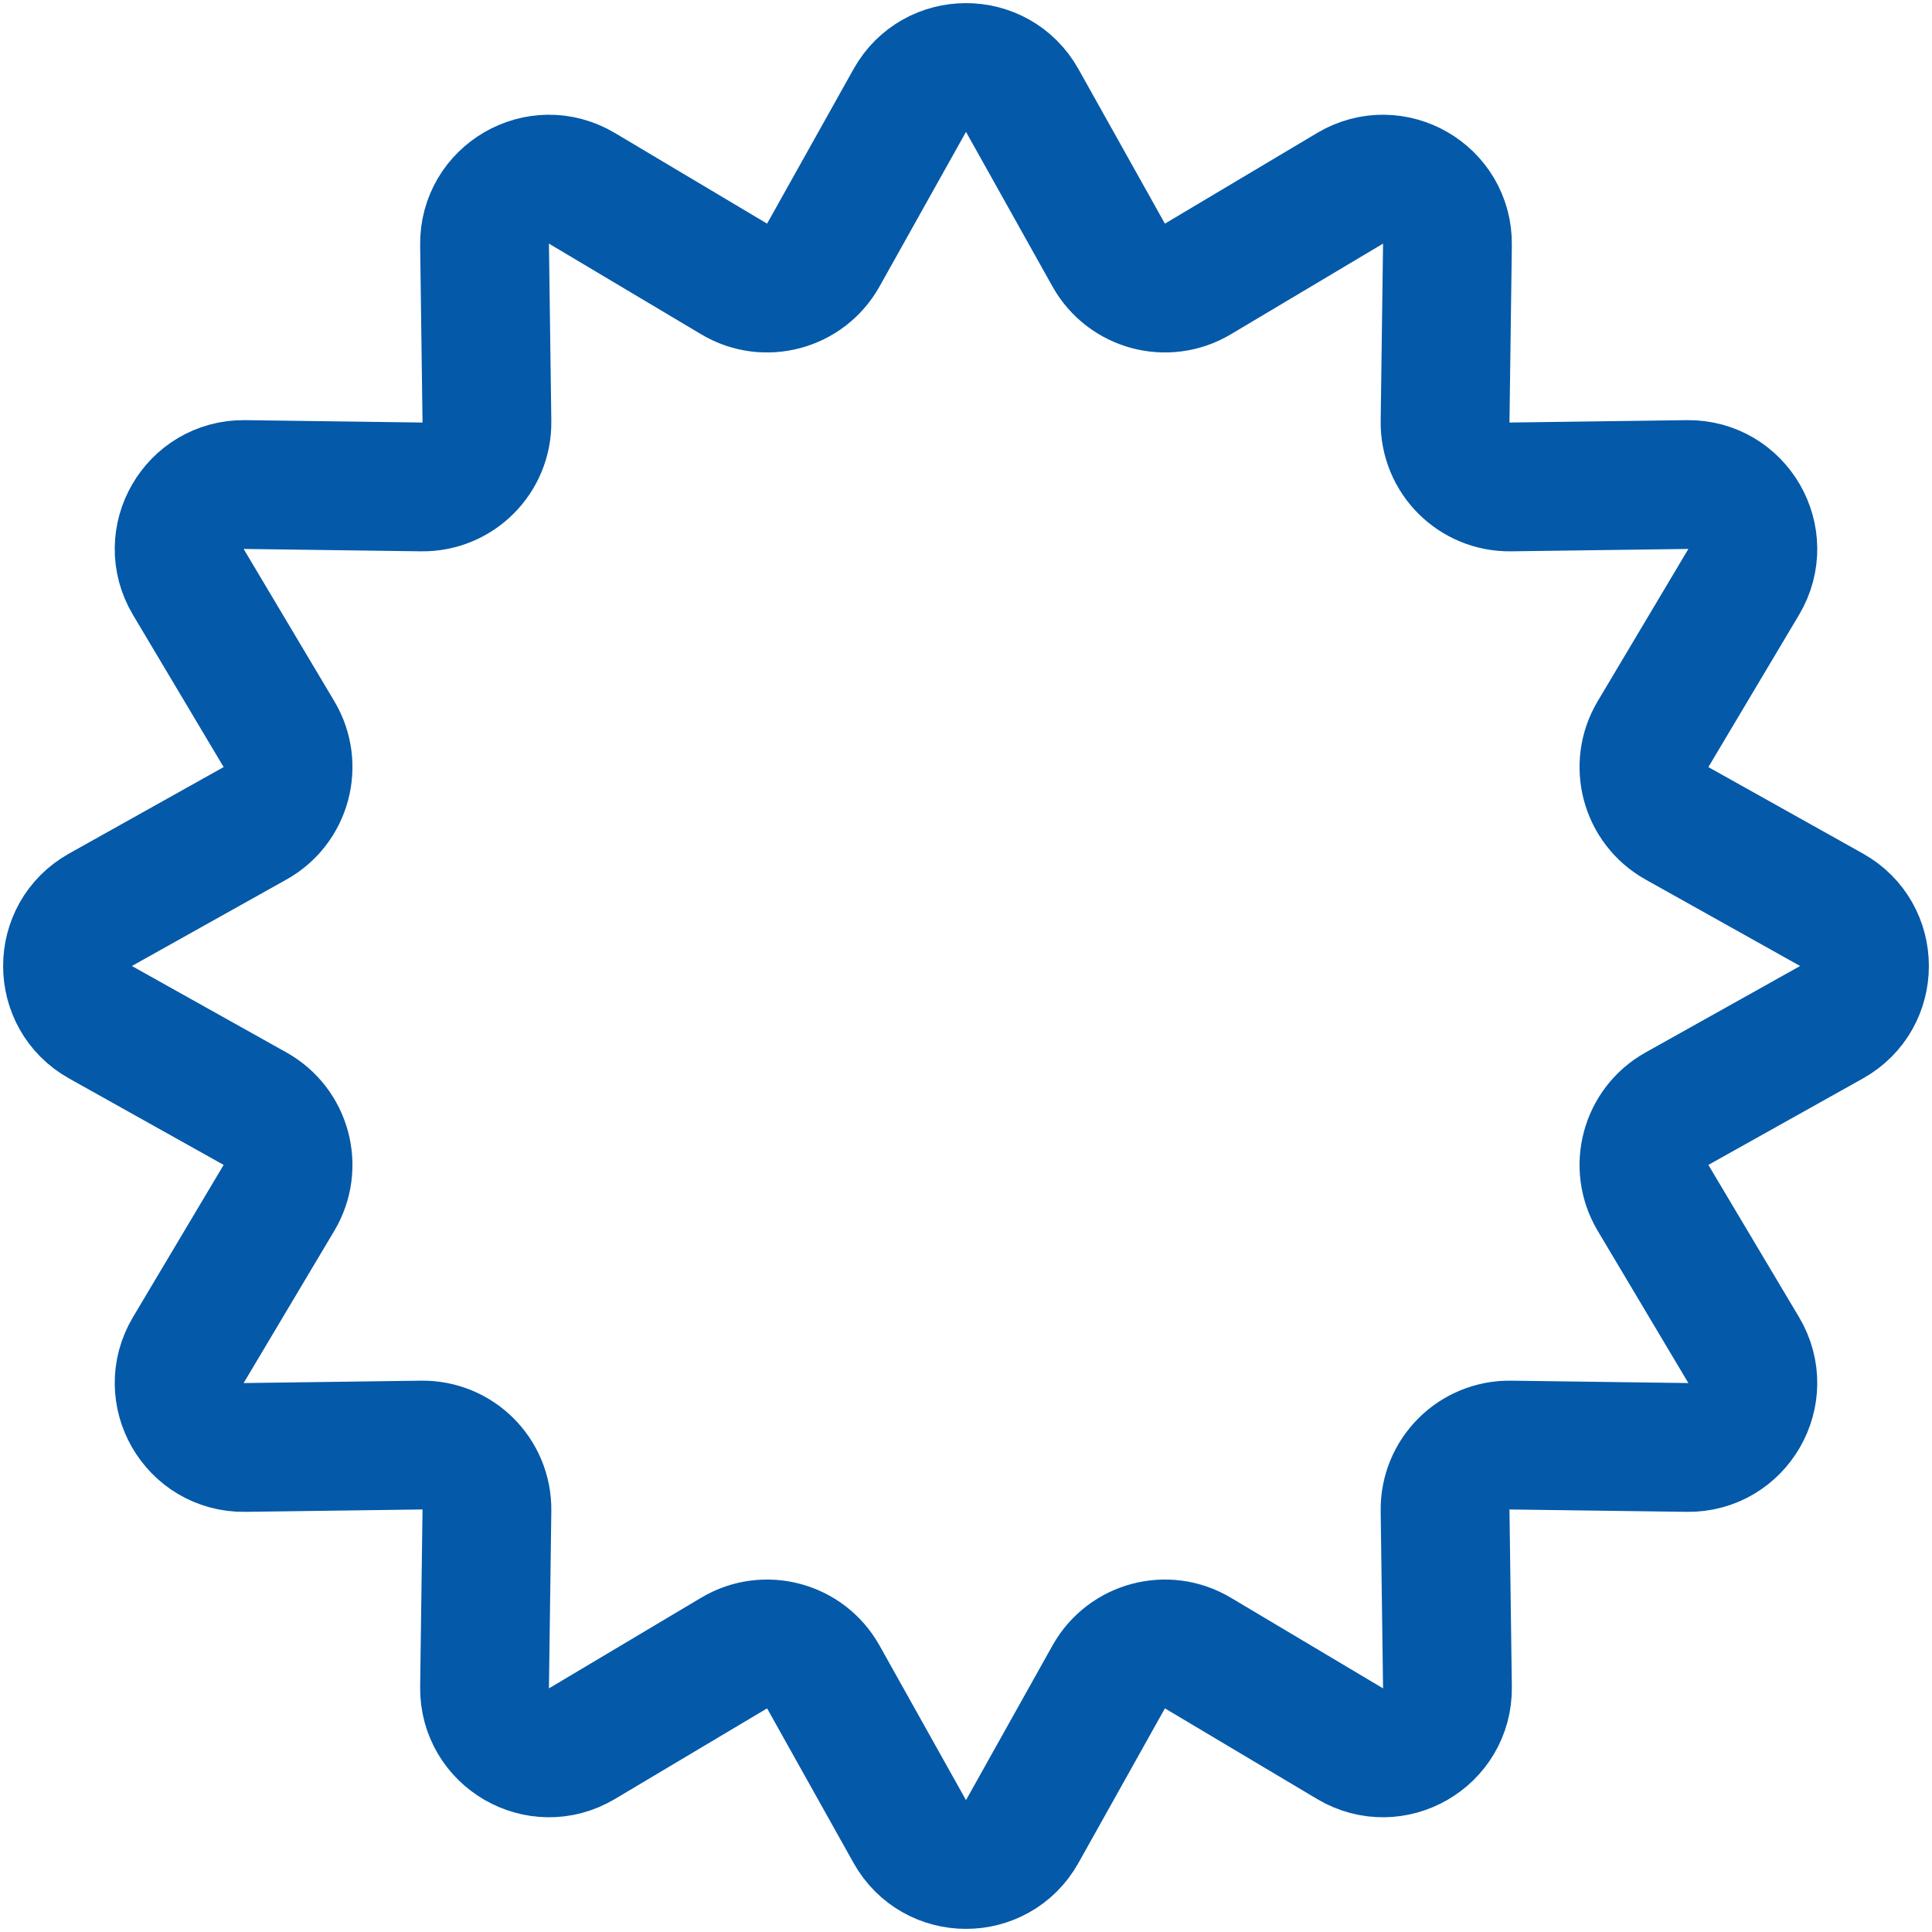 <?xml version="1.0" encoding="UTF-8"?> <svg xmlns="http://www.w3.org/2000/svg" width="30" height="30" viewBox="0 0 30 30" fill="none"> <path d="M14.127 1.56C14.509 0.878 15.491 0.878 15.873 1.56L17.216 3.961C17.491 4.452 18.117 4.62 18.6 4.332L20.964 2.924C21.636 2.524 22.486 3.015 22.476 3.797L22.439 6.548C22.431 7.111 22.889 7.569 23.452 7.561L26.203 7.524C26.985 7.514 27.476 8.364 27.076 9.036L25.668 11.4C25.38 11.883 25.548 12.509 26.039 12.784L28.44 14.127C29.122 14.509 29.122 15.491 28.44 15.873L26.039 17.216C25.548 17.491 25.38 18.117 25.668 18.6L27.076 20.964C27.476 21.636 26.985 22.486 26.203 22.476L23.452 22.439C22.889 22.431 22.431 22.889 22.439 23.452L22.476 26.203C22.486 26.985 21.636 27.476 20.964 27.076L18.6 25.668C18.117 25.38 17.491 25.548 17.216 26.039L15.873 28.44C15.491 29.122 14.509 29.122 14.127 28.44L12.784 26.039C12.509 25.548 11.883 25.38 11.4 25.668L9.036 27.076C8.364 27.476 7.514 26.985 7.524 26.203L7.561 23.452C7.569 22.889 7.111 22.431 6.548 22.439L3.797 22.476C3.015 22.486 2.524 21.636 2.924 20.964L4.332 18.6C4.62 18.117 4.452 17.491 3.961 17.216L1.56 15.873C0.878 15.491 0.878 14.509 1.56 14.127L3.961 12.784C4.452 12.509 4.62 11.883 4.332 11.4L2.924 9.036C2.524 8.364 3.015 7.514 3.797 7.524L6.548 7.561C7.111 7.569 7.569 7.111 7.561 6.548L7.524 3.797C7.514 3.015 8.364 2.524 9.036 2.924L11.4 4.332C11.883 4.62 12.509 4.452 12.784 3.961L14.127 1.56Z" stroke="#0459A9" stroke-width="2"></path> </svg> 